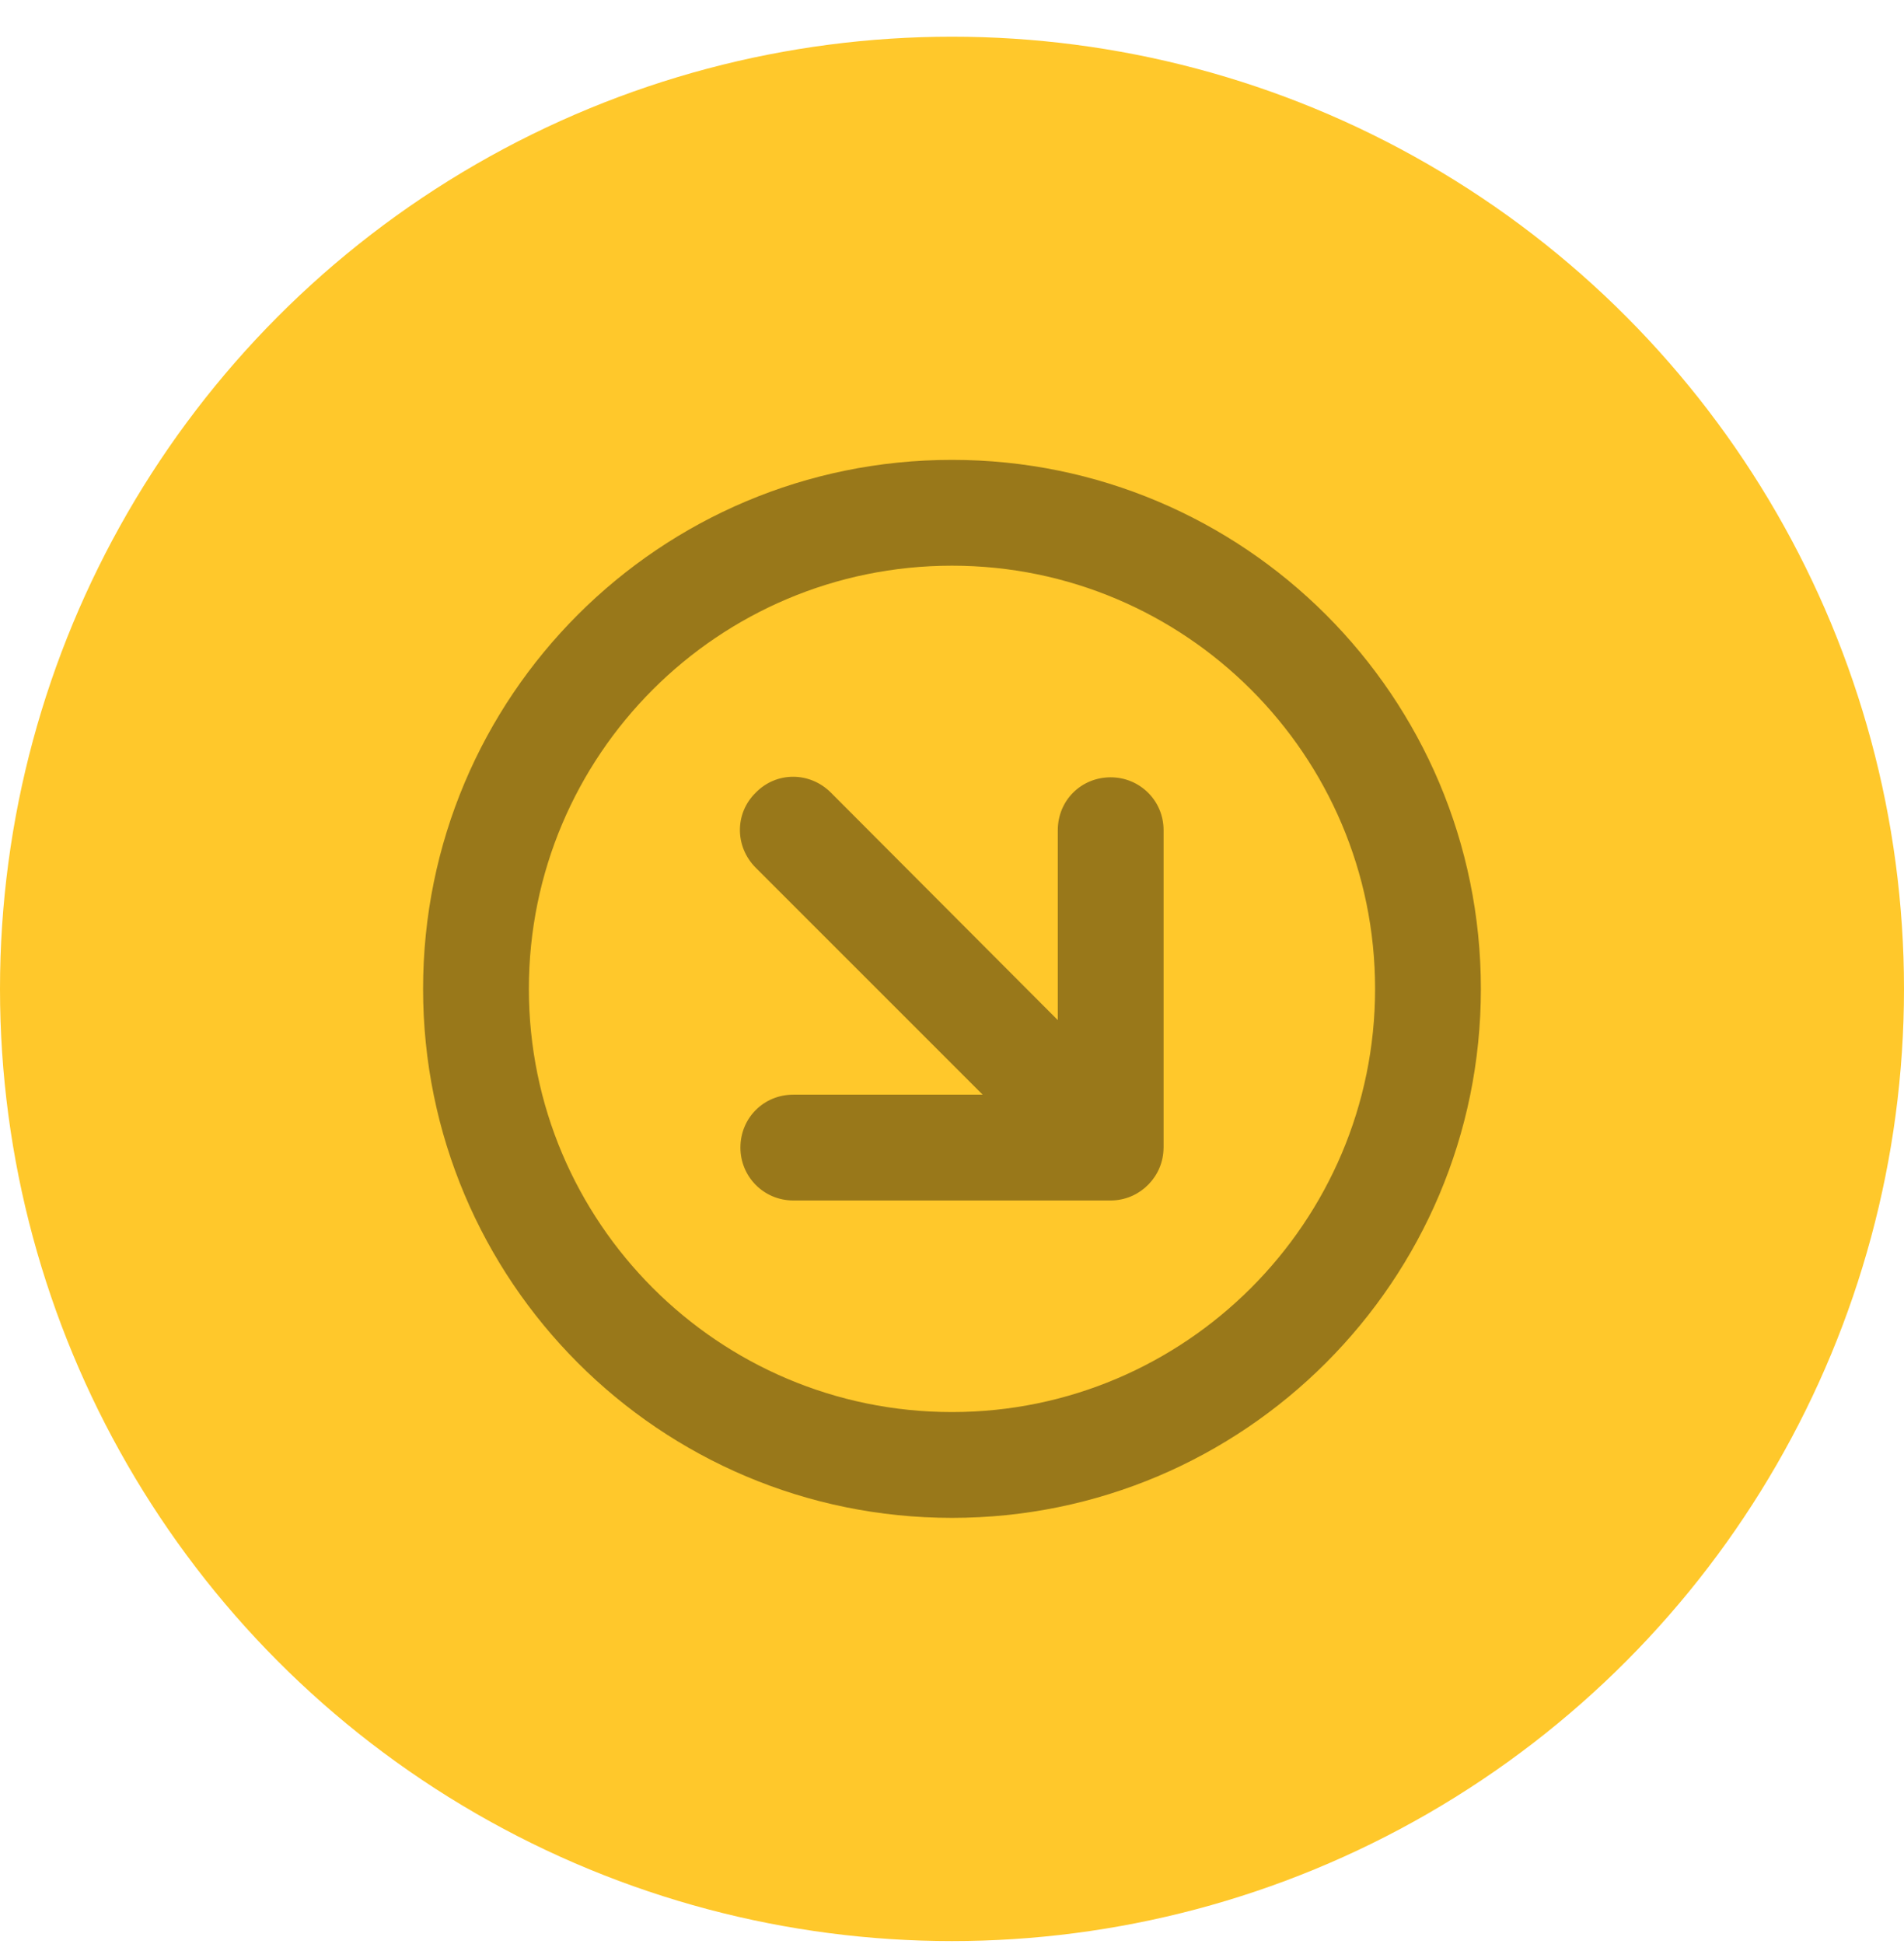 <svg width="48" height="49" viewBox="0 0 48 49" fill="none" xmlns="http://www.w3.org/2000/svg">
<circle cx="24" cy="24.925" r="24" fill="#FFC82B"/>
<path fill-rule="evenodd" clip-rule="evenodd" d="M24 38.258C16.627 38.258 10.666 32.285 10.666 24.925C10.666 17.551 16.627 11.591 24 11.591C31.36 11.591 37.333 17.551 37.333 24.925C37.333 32.285 31.36 38.258 24 38.258ZM24 14.258C18.107 14.258 13.333 19.031 13.333 24.925C13.333 30.805 18.107 35.591 24 35.591C29.88 35.591 34.666 30.805 34.666 24.925C34.666 19.031 29.88 14.258 24 14.258ZM29.333 28.938C29.333 28.933 29.333 28.929 29.334 28.925V20.925C29.334 20.178 28.733 19.592 28 19.592C27.253 19.592 26.667 20.178 26.667 20.925V25.712L20.947 19.978C20.413 19.445 19.573 19.445 19.053 19.978C18.52 20.498 18.52 21.338 19.053 21.872L24.773 27.591H20C19.253 27.591 18.666 28.178 18.666 28.925C18.666 29.658 19.253 30.258 20 30.258H27.971C27.981 30.258 27.991 30.258 28 30.258C28.024 30.258 28.048 30.258 28.072 30.256C28.768 30.218 29.326 29.641 29.333 28.938Z" fill="#99781A"/>
</svg>
